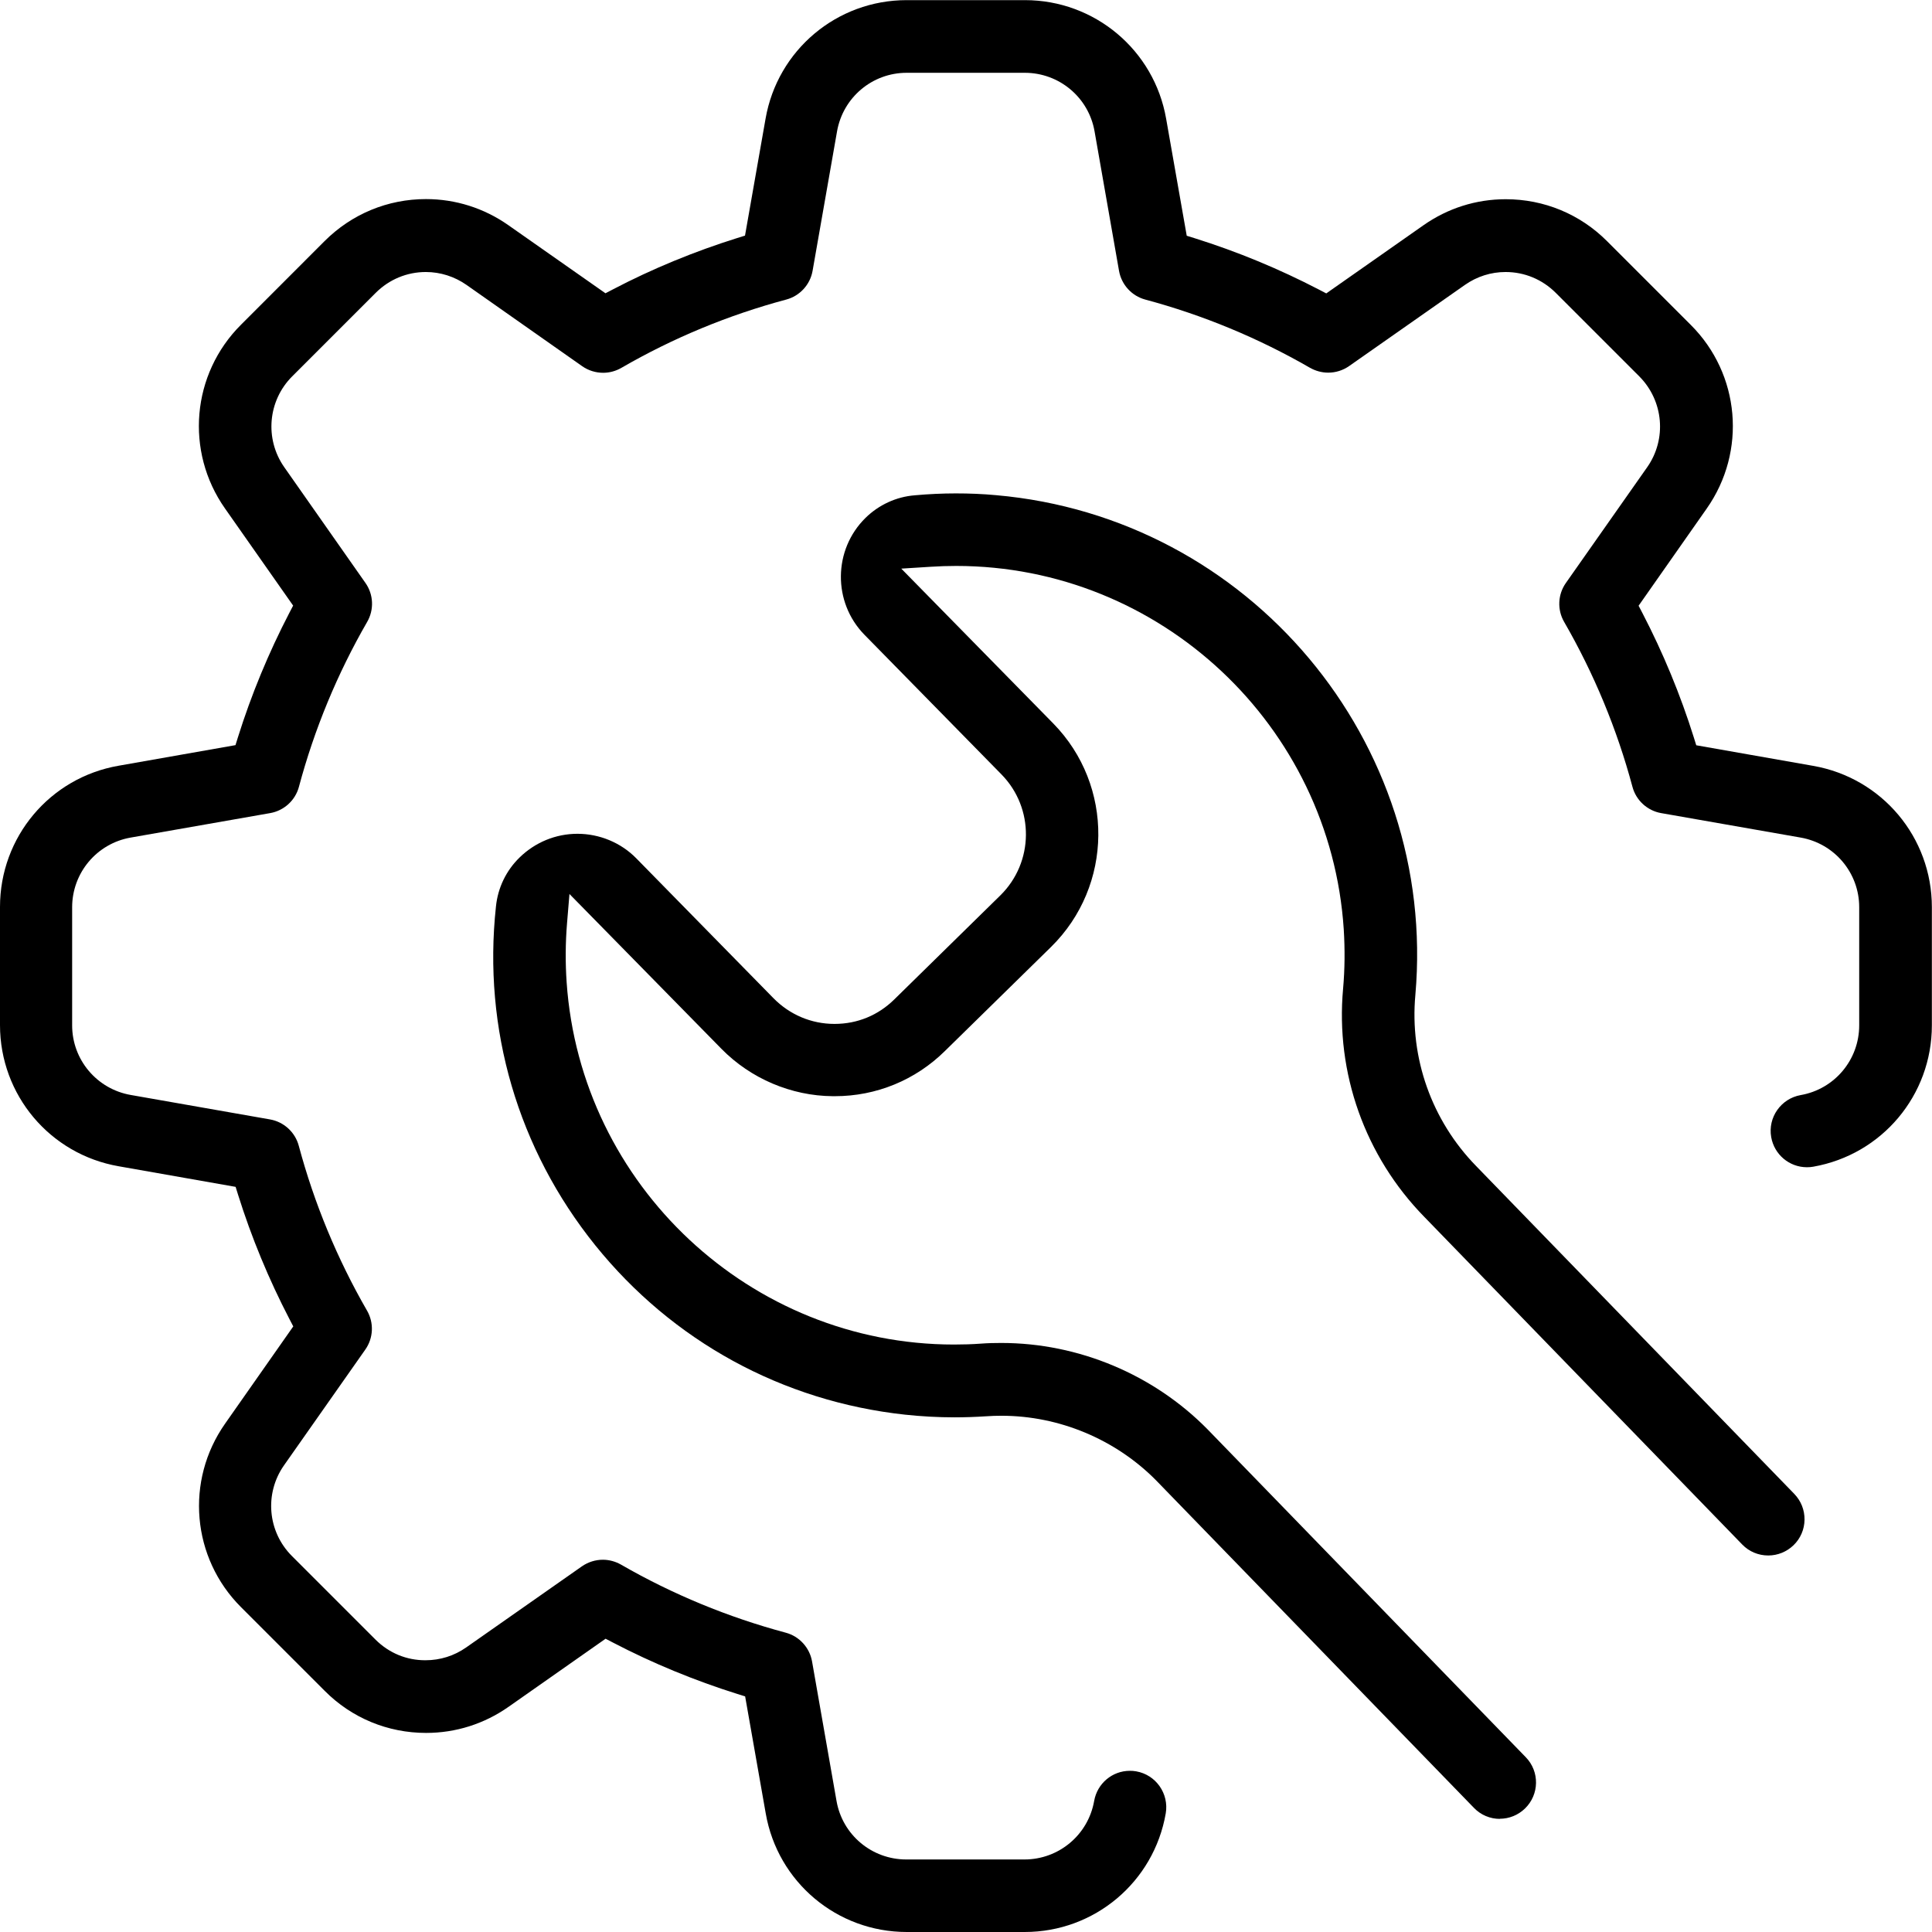 <svg width="44" height="44" viewBox="0 0 44 44" fill="none" xmlns="http://www.w3.org/2000/svg">
<g clip-path="url(#clip0_616_11715)">
<path d="M20.651 44C19.063 44 17.711 42.865 17.439 41.299L16.97 38.634L16.793 38.579C15.82 38.273 14.866 37.881 13.957 37.407L13.792 37.321L11.58 38.873C11.026 39.261 10.38 39.466 9.704 39.466C8.832 39.466 8.009 39.126 7.395 38.508L5.492 36.605C4.366 35.483 4.213 33.721 5.128 32.42L6.679 30.208L6.593 30.043C6.122 29.137 5.727 28.183 5.421 27.207L5.366 27.03L2.704 26.561C1.138 26.289 0 24.937 0 23.346V20.654C0 19.063 1.135 17.711 2.701 17.439L5.363 16.97L5.418 16.793C5.724 15.817 6.119 14.863 6.59 13.957L6.676 13.792L5.124 11.58C4.21 10.28 4.363 8.517 5.489 7.395L7.391 5.492C8.009 4.874 8.829 4.534 9.701 4.534C10.374 4.534 11.023 4.739 11.577 5.128L13.789 6.679L13.954 6.593C14.859 6.119 15.814 5.727 16.79 5.421L16.967 5.366L17.435 2.704C17.708 1.138 19.06 0.003 20.648 0.003H23.343C24.931 0.003 26.286 1.141 26.558 2.704L27.027 5.369L27.204 5.424C28.18 5.73 29.134 6.125 30.04 6.596L30.205 6.682L32.417 5.131C32.971 4.742 33.617 4.537 34.293 4.537C35.164 4.537 35.987 4.877 36.602 5.495L38.505 7.398C39.631 8.52 39.784 10.28 38.869 11.583L37.318 13.795L37.404 13.96C37.875 14.866 38.27 15.82 38.576 16.796L38.631 16.973L41.295 17.442C42.862 17.717 43.997 19.069 43.997 20.66V23.352C43.997 24.943 42.862 26.295 41.295 26.571C41.247 26.58 41.198 26.583 41.152 26.583C40.751 26.583 40.408 26.295 40.338 25.898C40.258 25.448 40.561 25.02 41.008 24.94C41.782 24.805 42.342 24.135 42.342 23.352V20.66C42.342 19.877 41.779 19.21 41.008 19.075L37.832 18.518C37.517 18.463 37.26 18.228 37.178 17.919C36.826 16.606 36.303 15.343 35.623 14.165C35.461 13.886 35.477 13.538 35.663 13.275L37.514 10.64C37.964 9.998 37.887 9.129 37.334 8.572L35.431 6.669C35.125 6.364 34.721 6.195 34.289 6.195C33.956 6.195 33.638 6.296 33.362 6.489L30.725 8.337C30.585 8.435 30.419 8.487 30.248 8.487C30.104 8.487 29.96 8.447 29.835 8.377C28.657 7.697 27.394 7.174 26.081 6.822C25.775 6.74 25.54 6.483 25.485 6.168L24.928 2.992C24.793 2.218 24.123 1.658 23.34 1.658H20.648C19.864 1.658 19.198 2.221 19.063 2.992L18.506 6.168C18.451 6.483 18.215 6.74 17.907 6.822C16.591 7.174 15.328 7.697 14.153 8.377C14.027 8.45 13.883 8.49 13.737 8.49C13.565 8.49 13.4 8.438 13.259 8.34L10.625 6.489C10.353 6.299 10.032 6.195 9.698 6.195C9.267 6.195 8.863 6.364 8.557 6.669L6.654 8.572C6.1 9.126 6.024 9.998 6.474 10.64L8.322 13.275C8.508 13.538 8.523 13.886 8.361 14.165C7.682 15.343 7.159 16.606 6.807 17.922C6.725 18.228 6.468 18.463 6.152 18.518L2.977 19.075C2.203 19.21 1.643 19.88 1.643 20.663V23.352C1.643 24.135 2.206 24.802 2.977 24.937L6.149 25.494C6.464 25.549 6.721 25.784 6.804 26.093C7.156 27.406 7.679 28.669 8.358 29.847C8.52 30.126 8.505 30.474 8.318 30.738L6.468 33.372C6.018 34.014 6.094 34.883 6.648 35.437L8.551 37.34C8.857 37.646 9.261 37.814 9.692 37.811C10.026 37.811 10.344 37.71 10.616 37.52L13.253 35.672C13.394 35.575 13.559 35.522 13.73 35.522C13.874 35.522 14.018 35.562 14.143 35.633C15.321 36.312 16.585 36.832 17.897 37.184C18.203 37.266 18.439 37.523 18.494 37.838L19.051 41.014C19.185 41.788 19.855 42.348 20.639 42.348H23.331C24.117 42.348 24.784 41.785 24.919 41.014C24.989 40.619 25.329 40.329 25.732 40.329C25.781 40.329 25.827 40.332 25.876 40.341C26.326 40.42 26.626 40.849 26.549 41.299C26.277 42.865 24.925 44 23.337 44H20.636H20.651Z" fill="black"/>
<path d="M34.161 41.424C33.935 41.424 33.724 41.335 33.568 41.173L26.326 33.711C25.402 32.778 24.12 32.243 22.811 32.243C22.695 32.243 22.575 32.246 22.456 32.255C22.221 32.27 21.979 32.279 21.74 32.279C21.364 32.279 20.985 32.258 20.611 32.218C17.821 31.915 15.316 30.545 13.556 28.36C11.797 26.173 10.993 23.435 11.295 20.645C11.338 20.219 11.528 19.825 11.834 19.528C12.189 19.182 12.657 18.989 13.152 18.989C13.648 18.989 14.141 19.188 14.495 19.552L17.616 22.734C17.986 23.11 18.479 23.319 19.005 23.319C19.531 23.319 20.002 23.12 20.366 22.762L22.783 20.391C23.548 19.638 23.561 18.405 22.808 17.637L19.687 14.456C18.962 13.715 18.974 12.519 19.712 11.794C20.015 11.497 20.412 11.313 20.835 11.28C21.144 11.252 21.459 11.237 21.768 11.237C22.077 11.237 22.38 11.249 22.682 11.277C28.452 11.782 32.739 16.888 32.234 22.658C32.102 24.099 32.607 25.521 33.62 26.558L40.864 34.023C41.017 34.182 41.1 34.39 41.097 34.611C41.094 34.831 41.005 35.039 40.846 35.192C40.69 35.342 40.485 35.425 40.271 35.425C40.044 35.425 39.833 35.336 39.677 35.174L32.436 27.712C31.087 26.332 30.413 24.438 30.588 22.517C30.628 22.07 30.631 21.614 30.603 21.165C30.3 16.524 26.424 12.889 21.777 12.889C21.584 12.889 21.388 12.895 21.192 12.908L20.526 12.95L23.986 16.475C25.375 17.891 25.353 20.174 23.937 21.566L21.52 23.936C20.847 24.6 19.956 24.965 19.014 24.965H18.965C18.02 24.958 17.096 24.564 16.432 23.888L12.969 20.36L12.914 21.024C12.877 21.471 12.874 21.927 12.905 22.373C13.223 26.999 17.096 30.621 21.728 30.621C21.933 30.621 22.138 30.615 22.343 30.6C22.499 30.588 22.652 30.585 22.805 30.585C24.561 30.585 26.274 31.303 27.504 32.555L34.749 40.02C35.067 40.347 35.058 40.87 34.73 41.188C34.574 41.338 34.372 41.421 34.155 41.421L34.161 41.424Z" fill="black"/>
</g>
<defs>
<clipPath id="clip0_616_11715">
<rect width="44" height="44" fill="white"/>
</clipPath>
</defs>
</svg>
